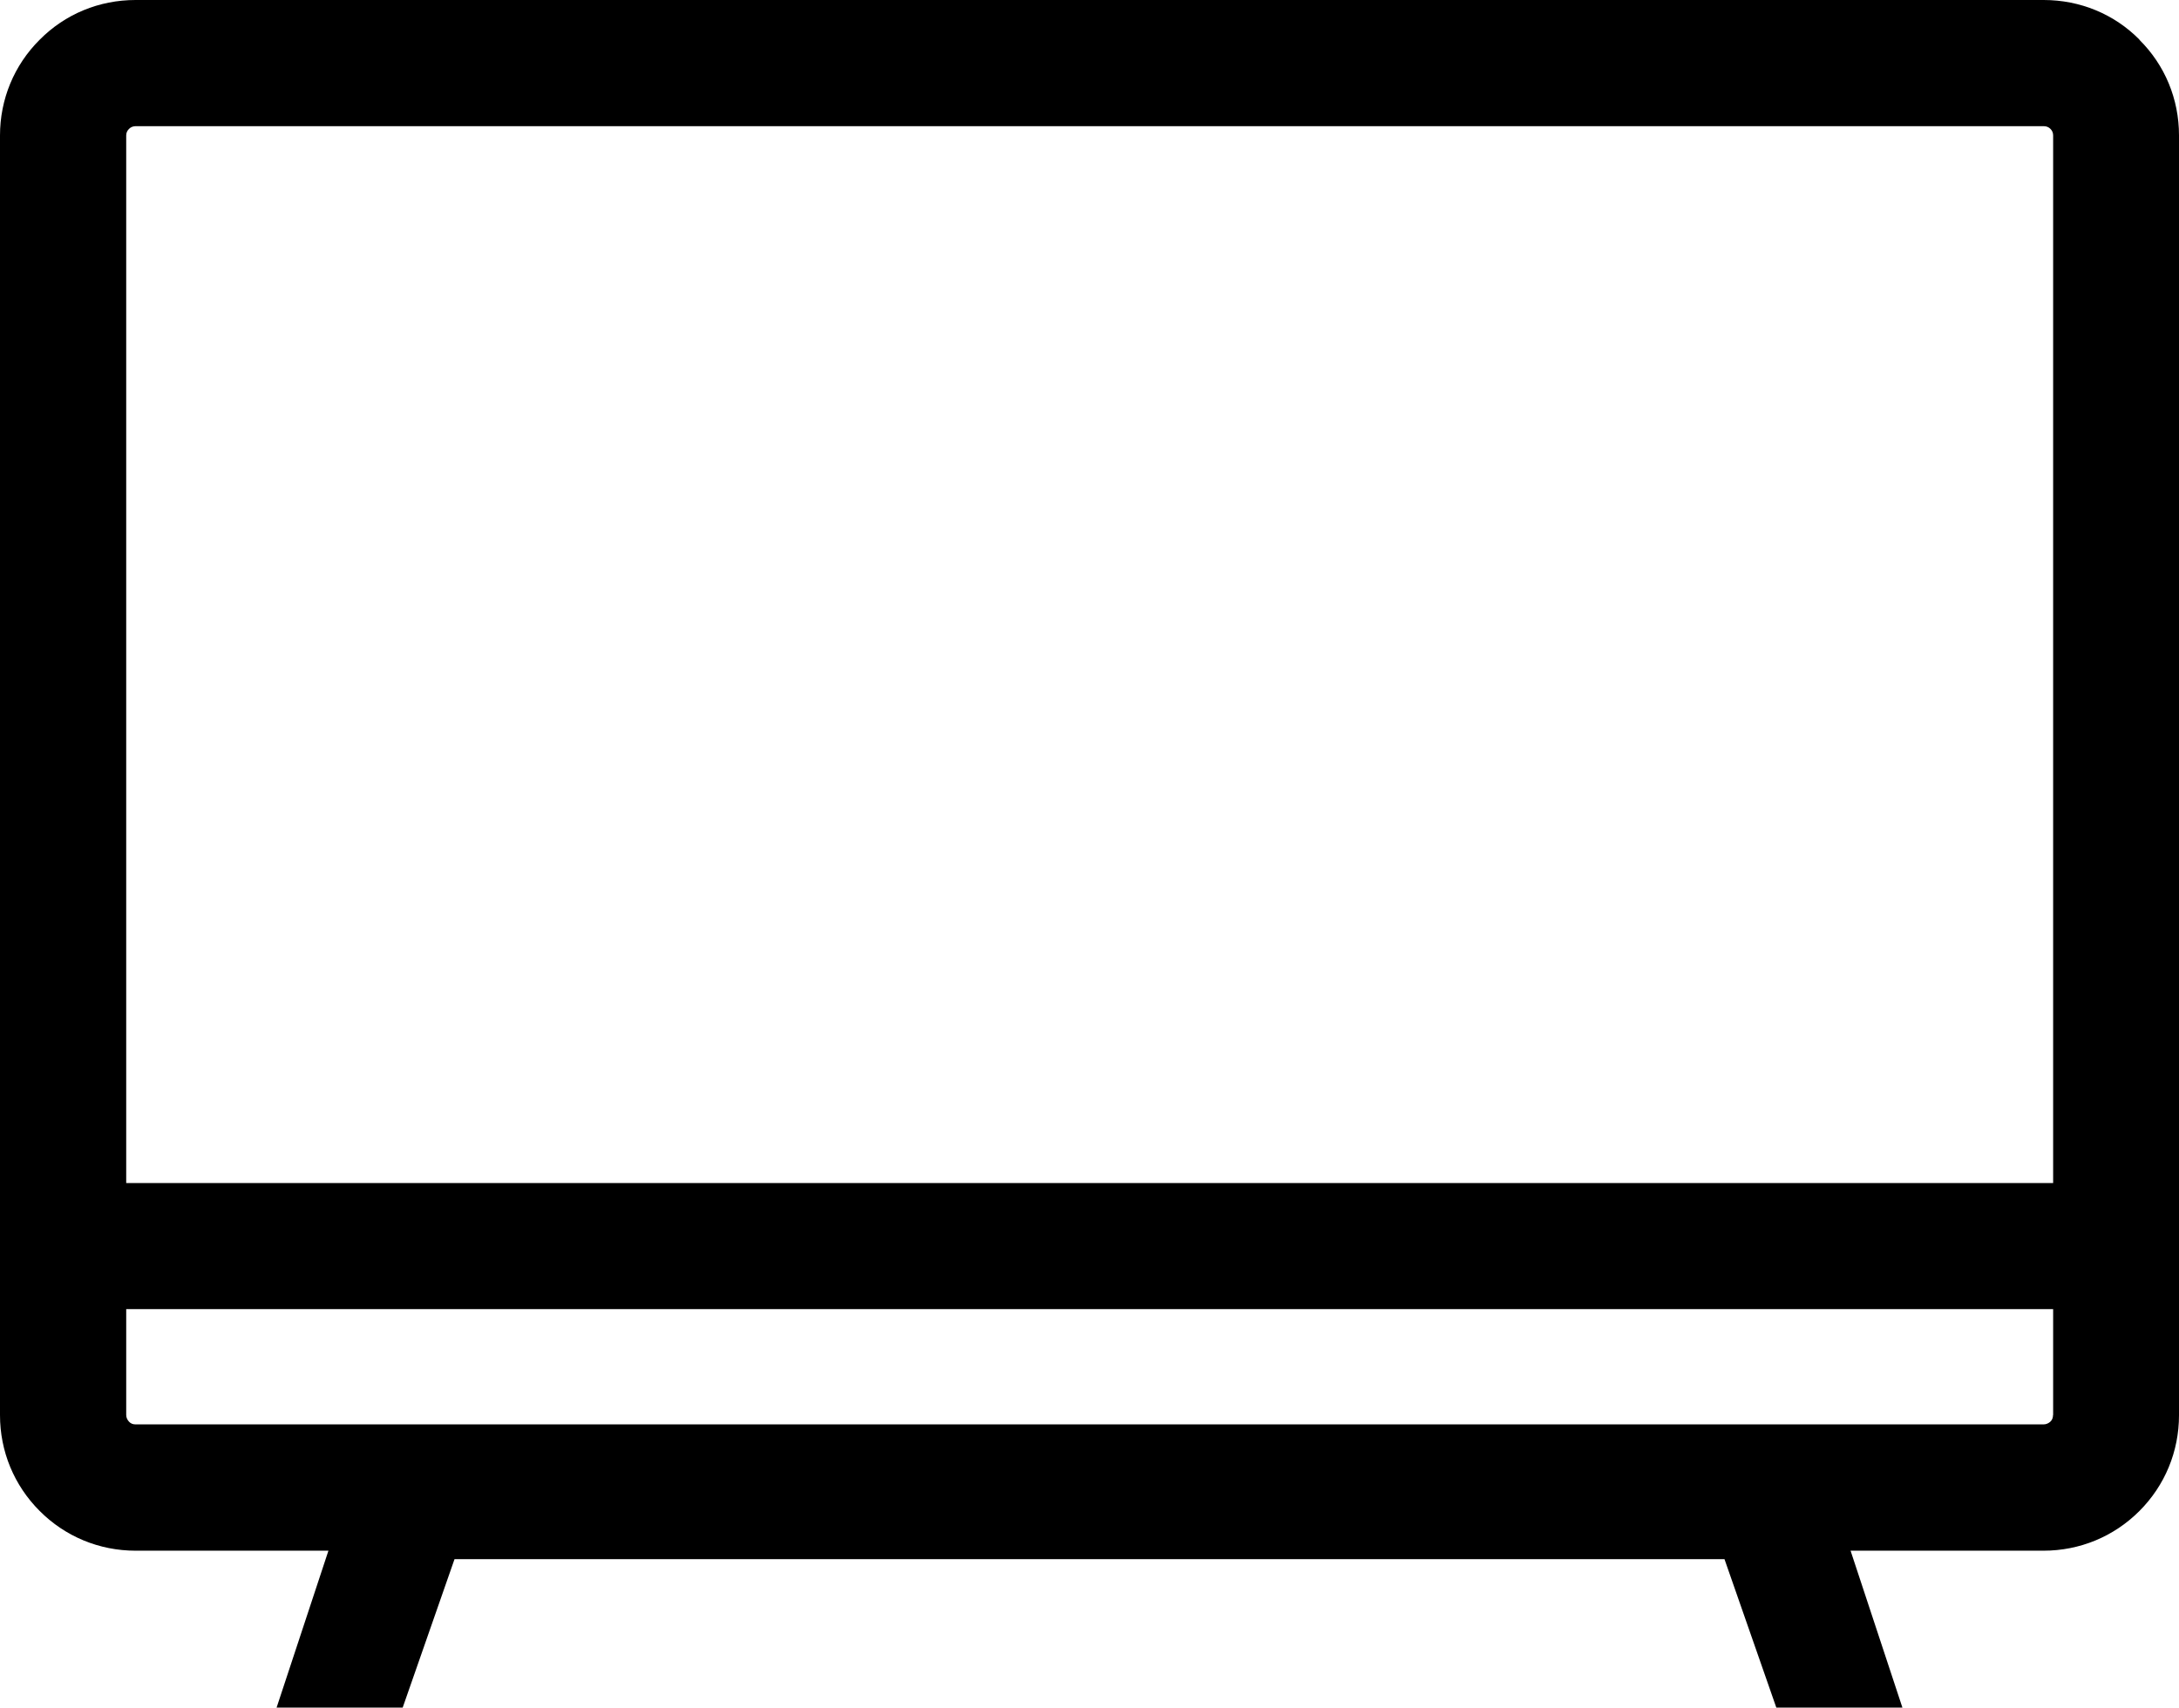 <svg xmlns="http://www.w3.org/2000/svg" id="Layer_1" data-name="Layer 1" viewBox="35.1 55.2 185.77 145.61">
  <defs>
    <style>
      .cls-1 {
        stroke-width: 0px;
      }
    </style>
  </defs>
  <path class="cls-1" d="m217.51,58.59c-2.16-2.19-5.07-3.39-8.18-3.39H46.66c-3.11,0-6.01,1.2-8.18,3.39-2.18,2.17-3.38,5.08-3.38,8.16v109.12c0,3.09,1.2,5.99,3.38,8.17,2.17,2.18,5.08,3.39,8.18,3.39h16.44l-4.42,13.38h10.75l4.42-12.66h108.27l4.42,12.66h10.75l-4.42-13.38h16.44c3.1,0,6-1.2,8.18-3.38,2.18-2.18,3.38-5.08,3.38-8.18v-109.12c0-3.1-1.2-6-3.38-8.16Zm-7.38,117.27c0,.23-.07.42-.23.57-.16.14-.35.23-.58.23H46.66c-.23,0-.41-.07-.56-.23s-.24-.36-.24-.57v-9.03h164.28v9.03Zm0-19.78H45.86v-89.33c0-.22.08-.41.25-.57.14-.14.34-.22.55-.22h162.67c.23,0,.42.07.58.23.16.16.23.35.23.56v89.33Z"/>
</svg>